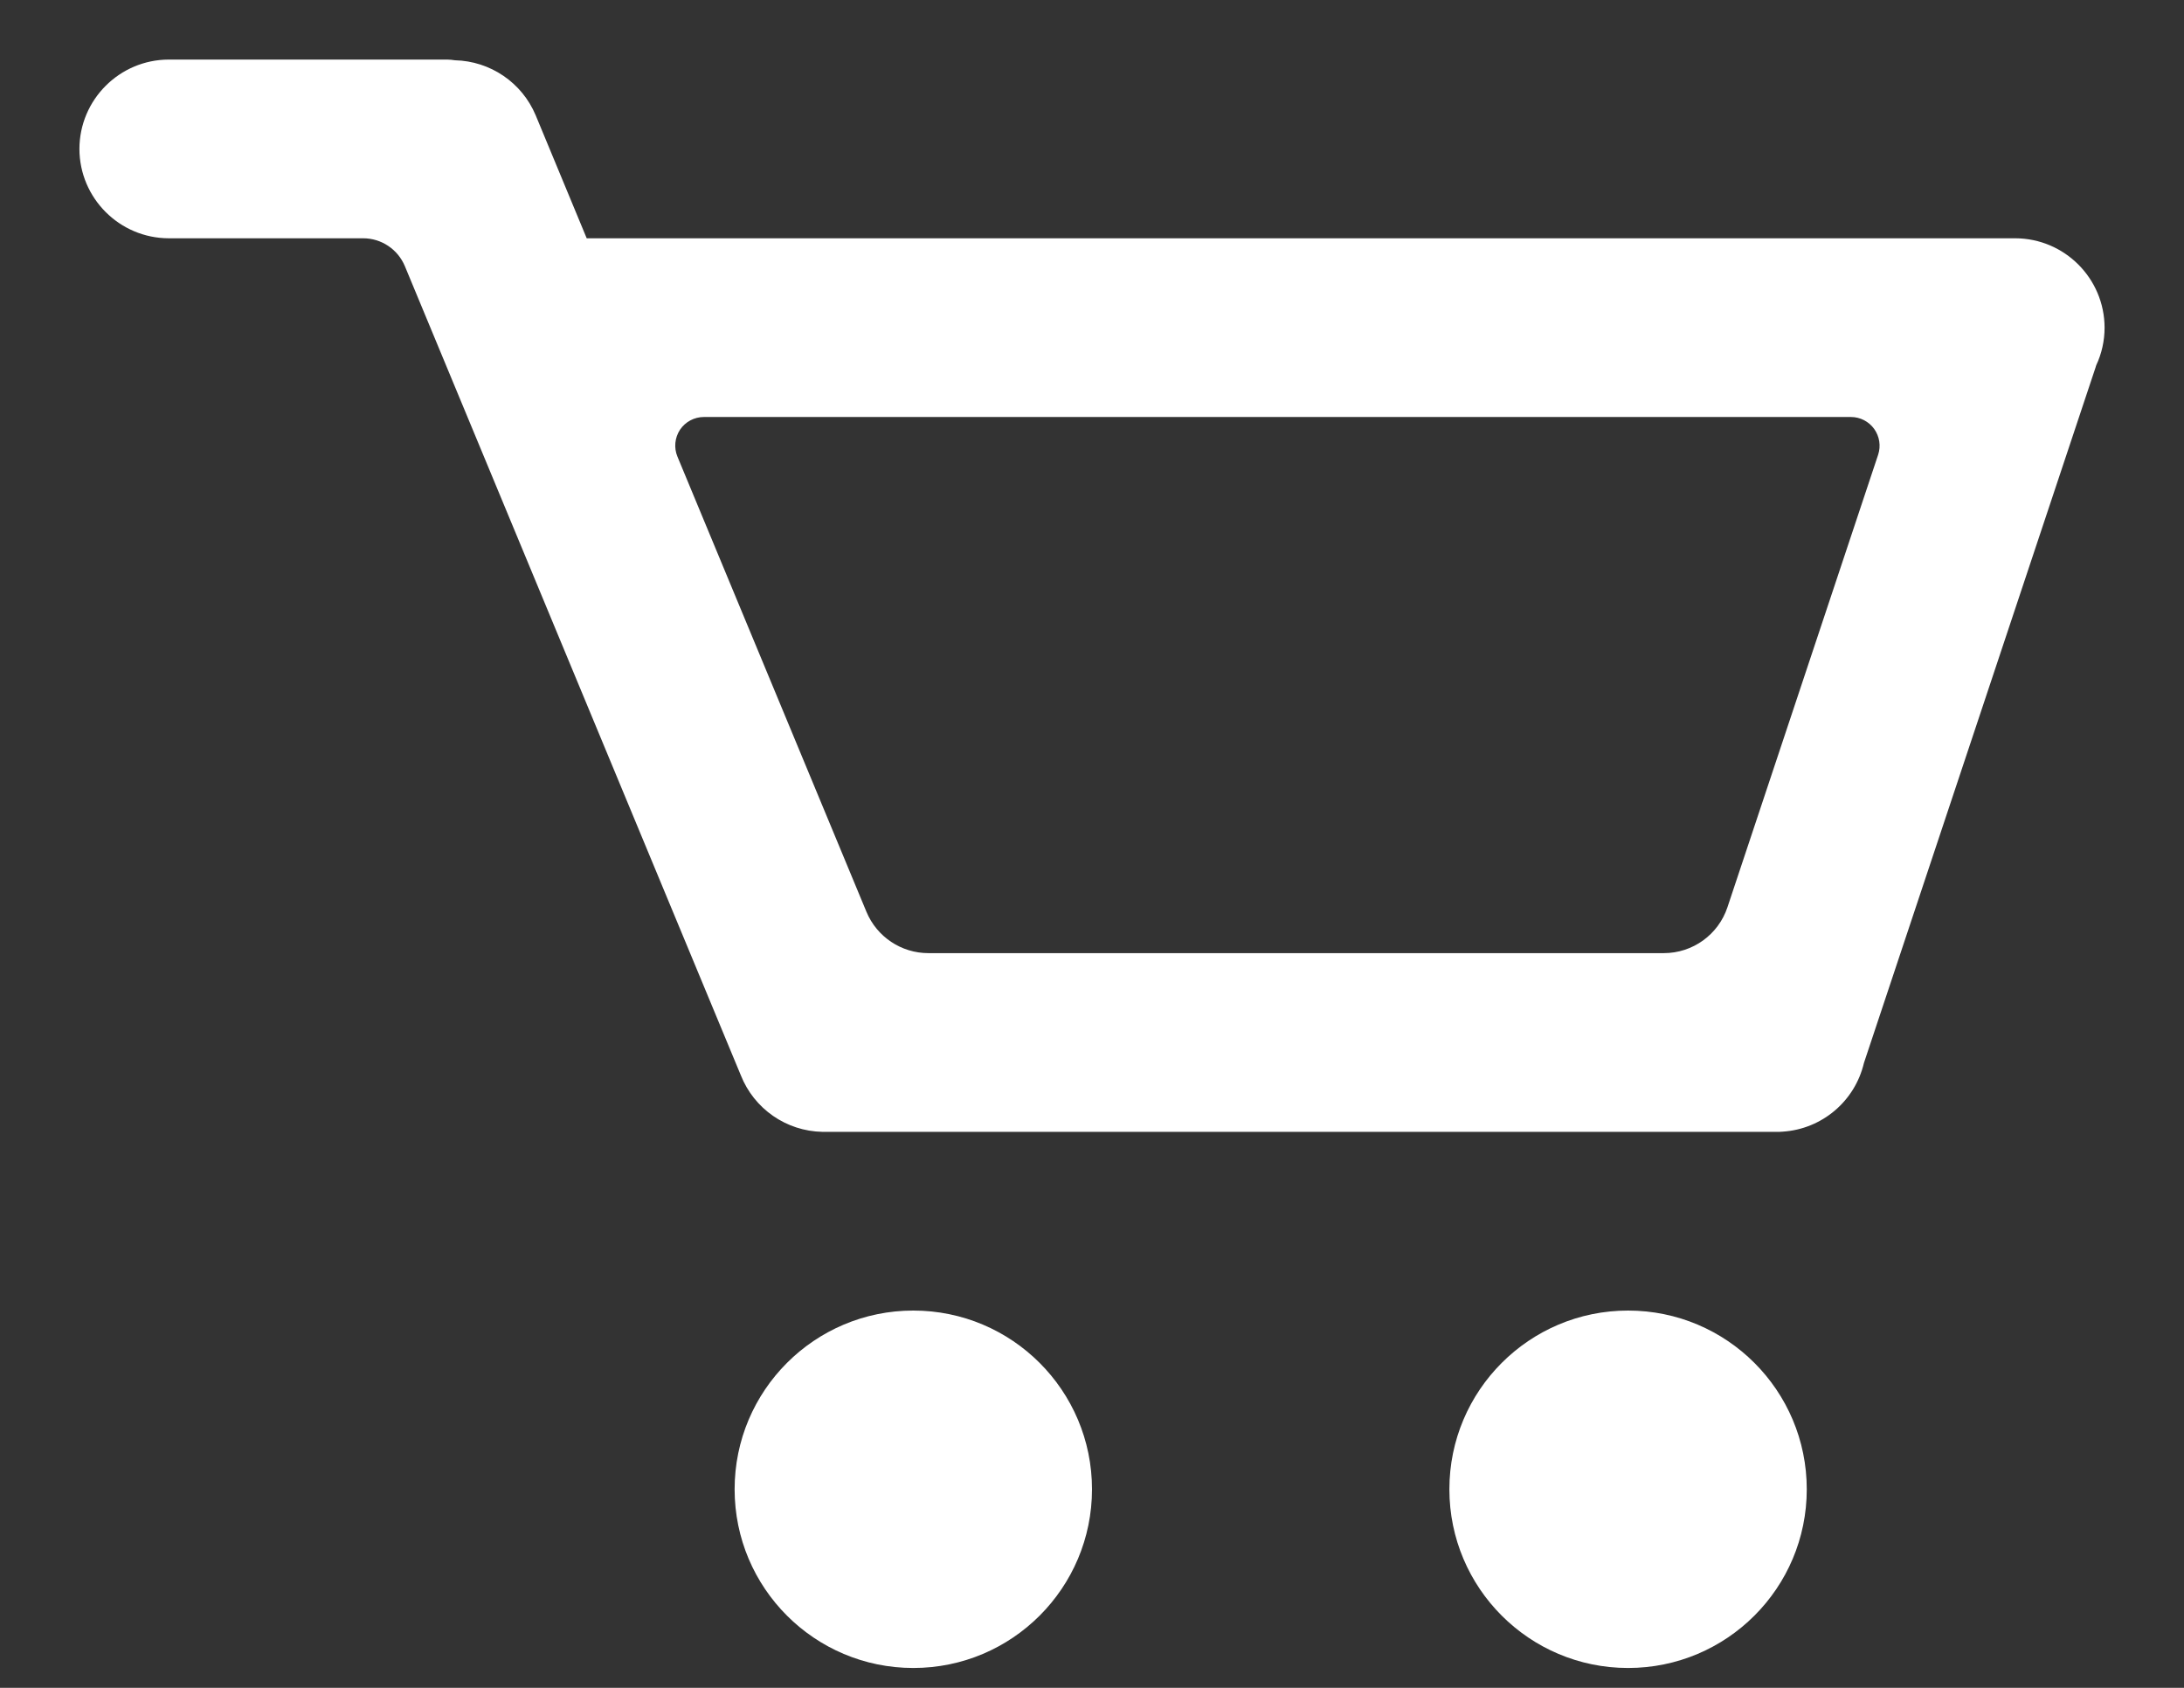 <?xml version="1.0" encoding="UTF-8"?>
<svg width="22px" height="17px" viewBox="0 0 22 17" version="1.1" xmlns="http://www.w3.org/2000/svg" xmlns:xlink="http://www.w3.org/1999/xlink">
    <rect x="0" y="0" width="22" height="17" fill="#333333" stroke="none"/>
    <title>26AB0806-F7EC-4D0E-AAC9-B7D277BEF6AA</title>
    <g id="home" stroke="none" stroke-width="1" fill="none" fill-rule="evenodd">
        <g id="LP-bf" transform="translate(-1241, -68)" fill="#FFFFFF">
            <g id="icons/functional_UI/M-S/ic_Scratchcard-Copy" transform="translate(1241.8, 68.6)">
                <path d="M10.2,14.4 C10.2,15.394 9.394,16.2 8.4,16.2 C7.406,16.2 6.6,15.394 6.6,14.4 C6.6,13.406 7.406,12.6 8.4,12.6 C9.394,12.6 10.2,13.406 10.2,14.4 Z M17.4,14.4 C17.4,15.394 16.594,16.2 15.6,16.2 C14.606,16.2 13.8,15.394 13.8,14.4 C13.8,13.406 14.606,12.6 15.6,12.6 C16.594,12.6 17.4,13.406 17.4,14.4 L17.4,14.4 Z M20.4,2.7 C20.399,2.204 19.996,1.801 19.5,1.8 L5.11,1.8 L4.596,0.561 C4.458,0.232 4.139,0.015 3.782,0.007 C3.756,0.003 3.73,0 3.703,0 L0.9,0 C0.404,0.001 0.001,0.404 0,0.9 L0,0.9 C0.001,1.396 0.404,1.799 0.9,1.8 L2.858,1.8 C3.042,1.8 3.207,1.911 3.278,2.08 L6.662,10.229 C6.796,10.568 7.12,10.793 7.484,10.8 C7.489,10.8 7.493,10.8 7.498,10.8 C7.498,10.8 7.499,10.8 7.5,10.8 L17.126,10.8 C17.137,10.8 17.147,10.799 17.158,10.798 C17.553,10.772 17.885,10.492 17.976,10.106 L20.309,3.101 C20.311,3.094 20.313,3.088 20.315,3.081 C20.371,2.962 20.4,2.832 20.4,2.7 L20.4,2.7 Z M18.119,3.98 L16.601,8.538 C16.509,8.814 16.251,9 15.96,9 L8.552,9 C8.279,9 8.033,8.836 7.928,8.584 L6.024,3.999 C5.987,3.91 5.997,3.809 6.05,3.728 C6.104,3.648 6.194,3.6 6.291,3.6 L17.845,3.6 C17.938,3.6 18.025,3.645 18.079,3.72 C18.133,3.795 18.148,3.892 18.119,3.98 L18.119,3.98 Z" id="icons/product/#-O/ic_E_shop"></path>
            </g>
        </g>
    </g>
</svg>